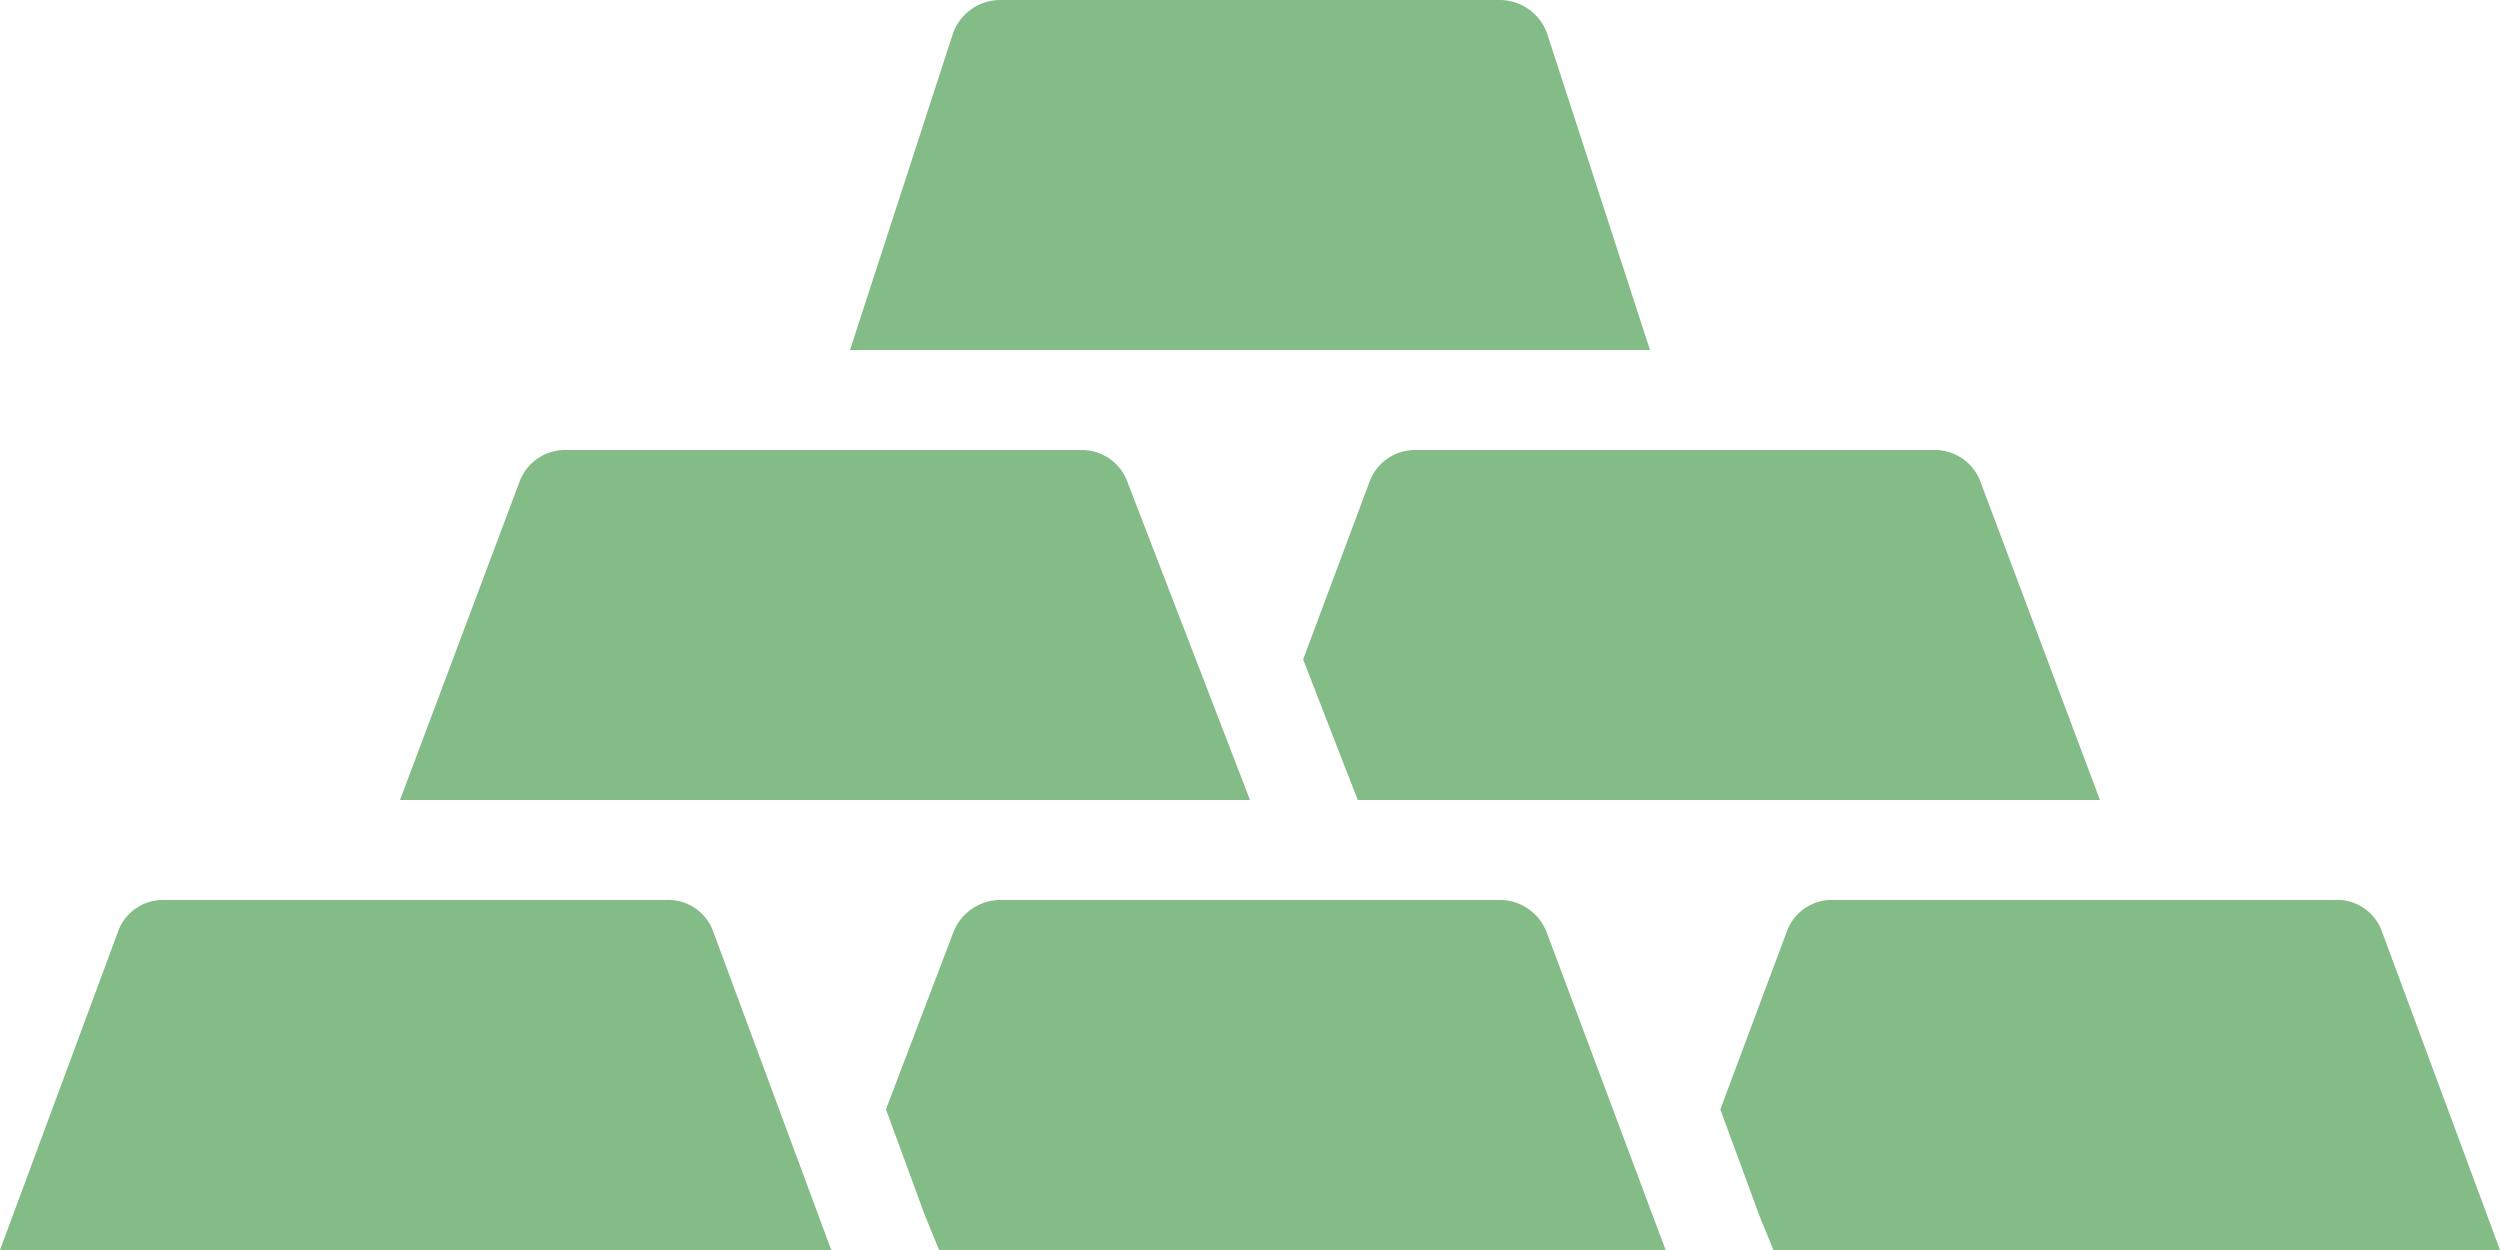 <svg xmlns="http://www.w3.org/2000/svg" width="182.026" height="91.013" viewBox="0 0 182.026 91.013">
  <path id="ill-about01" d="M72.811,12A3.672,3.672,0,0,0,69.4,14.389l-7.511,23.1h58.249L112.629,14.39A3.672,3.672,0,0,0,109.216,12ZM41.184,44.765a3.538,3.538,0,0,0-3.3,2.162l-8.76,23.322H91.013L82.026,46.927a3.539,3.539,0,0,0-3.3-2.162Zm61.889,0a3.538,3.538,0,0,0-3.3,2.162L94.882,60.01l2.958,7.623,1.024,2.616H152.9l-8.76-23.322a3.539,3.539,0,0,0-3.3-2.162ZM12.059,77.53a3.474,3.474,0,0,0-3.413,2.162L0,103.013H60.524L51.878,79.691a3.474,3.474,0,0,0-3.413-2.162Zm60.752,0A3.672,3.672,0,0,0,69.4,79.919L64.506,92.774l2.844,7.736,1.024,2.5h52.9l-8.646-23.094a3.658,3.658,0,0,0-3.413-2.389Zm60.752,0a3.474,3.474,0,0,0-3.413,2.162l-4.892,13.083,2.844,7.736,1.024,2.5h52.9L173.38,79.689a3.462,3.462,0,0,0-3.413-2.162Z" transform="translate(0 -12)" fill="#83bc87"/>
</svg>
